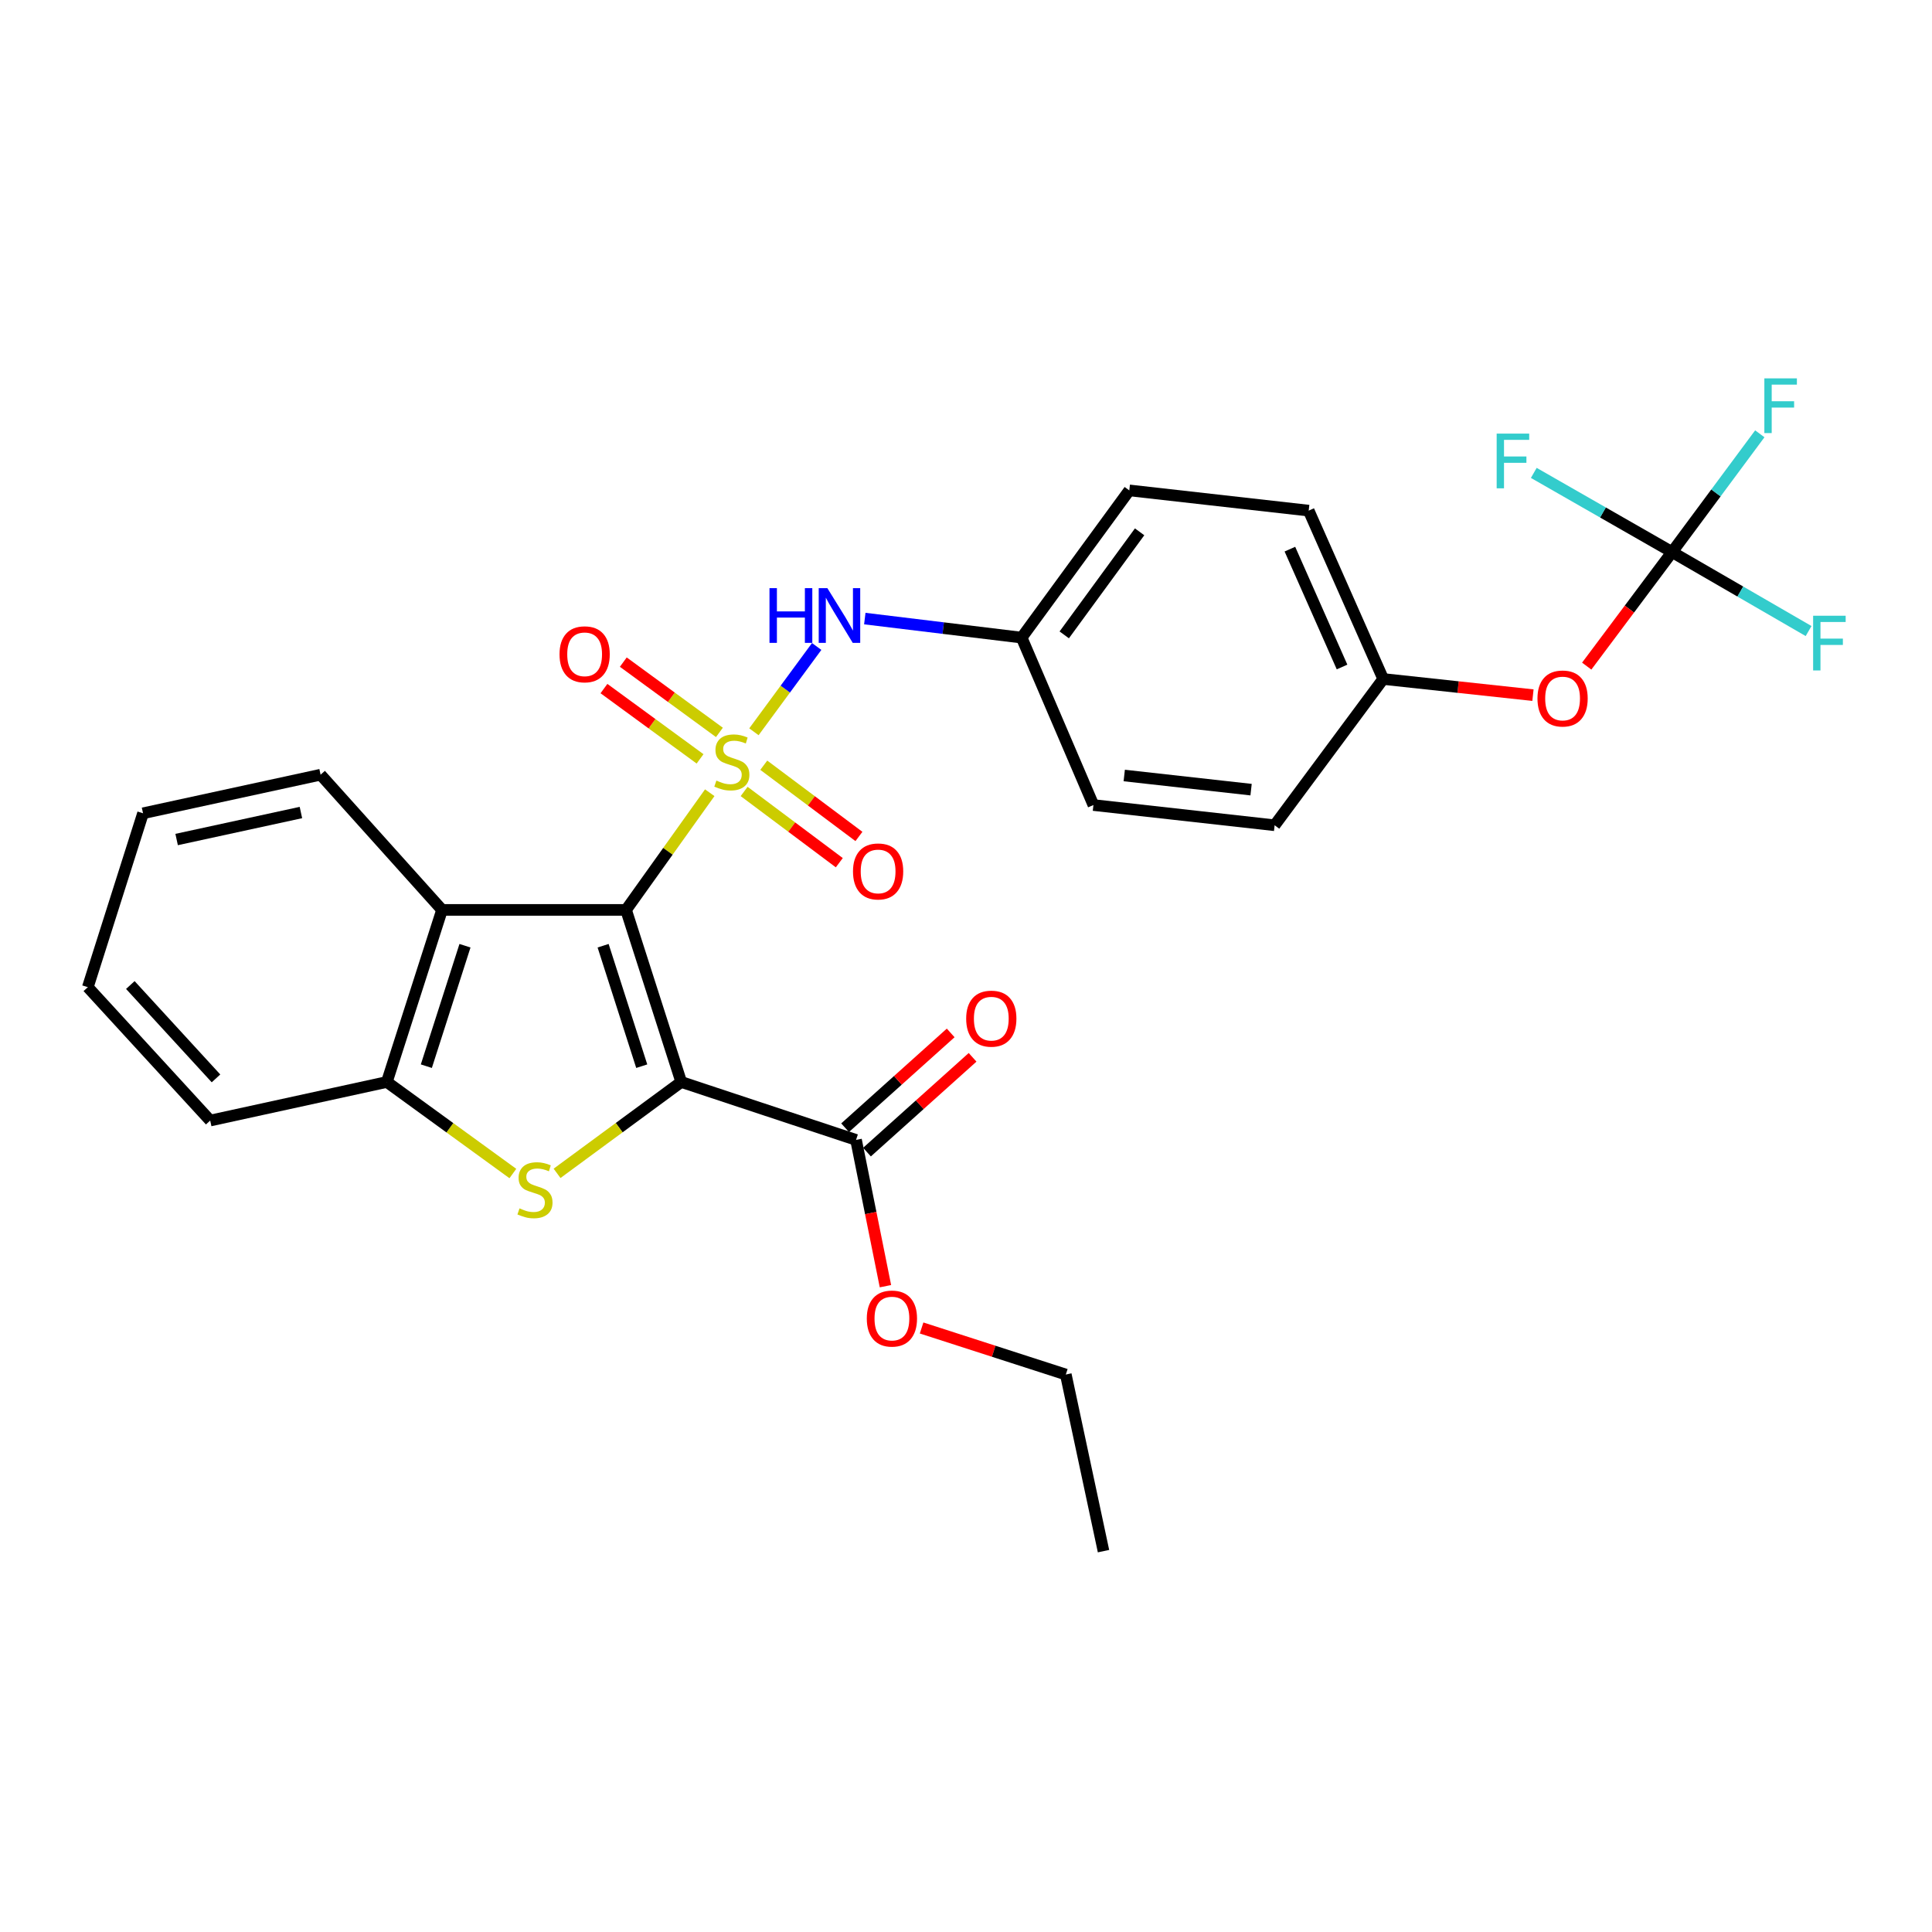 <?xml version='1.0' encoding='iso-8859-1'?>
<svg version='1.1' baseProfile='full'
              xmlns='http://www.w3.org/2000/svg'
                      xmlns:rdkit='http://www.rdkit.org/xml'
                      xmlns:xlink='http://www.w3.org/1999/xlink'
                  xml:space='preserve'
width='1000px' height='1000px' viewBox='0 0 1000 1000'>
<!-- END OF HEADER -->
<rect style='opacity:1.0;fill:#FFFFFF;stroke:none' width='1000' height='1000' x='0' y='0'> </rect>
<path class='bond-0' d='M 367.364,410.313 L 345.703,440.639' style='fill:none;fill-rule:evenodd;stroke:#CCCC00;stroke-width:6px;stroke-linecap:butt;stroke-linejoin:miter;stroke-opacity:1' />
<path class='bond-0' d='M 345.703,440.639 L 324.043,470.965' style='fill:none;fill-rule:evenodd;stroke:#000000;stroke-width:6px;stroke-linecap:butt;stroke-linejoin:miter;stroke-opacity:1' />
<path class='bond-6' d='M 390.229,378.767 L 406.472,356.689' style='fill:none;fill-rule:evenodd;stroke:#CCCC00;stroke-width:6px;stroke-linecap:butt;stroke-linejoin:miter;stroke-opacity:1' />
<path class='bond-6' d='M 406.472,356.689 L 422.715,334.611' style='fill:none;fill-rule:evenodd;stroke:#0000FF;stroke-width:6px;stroke-linecap:butt;stroke-linejoin:miter;stroke-opacity:1' />
<path class='bond-8' d='M 385.16,409.661 L 409.789,428.096' style='fill:none;fill-rule:evenodd;stroke:#CCCC00;stroke-width:6px;stroke-linecap:butt;stroke-linejoin:miter;stroke-opacity:1' />
<path class='bond-8' d='M 409.789,428.096 L 434.419,446.532' style='fill:none;fill-rule:evenodd;stroke:#FF0000;stroke-width:6px;stroke-linecap:butt;stroke-linejoin:miter;stroke-opacity:1' />
<path class='bond-8' d='M 395.327,396.077 L 419.957,414.513' style='fill:none;fill-rule:evenodd;stroke:#CCCC00;stroke-width:6px;stroke-linecap:butt;stroke-linejoin:miter;stroke-opacity:1' />
<path class='bond-8' d='M 419.957,414.513 L 444.586,432.948' style='fill:none;fill-rule:evenodd;stroke:#FF0000;stroke-width:6px;stroke-linecap:butt;stroke-linejoin:miter;stroke-opacity:1' />
<path class='bond-9' d='M 372.367,379.089 L 347.494,360.9' style='fill:none;fill-rule:evenodd;stroke:#CCCC00;stroke-width:6px;stroke-linecap:butt;stroke-linejoin:miter;stroke-opacity:1' />
<path class='bond-9' d='M 347.494,360.9 L 322.621,342.711' style='fill:none;fill-rule:evenodd;stroke:#FF0000;stroke-width:6px;stroke-linecap:butt;stroke-linejoin:miter;stroke-opacity:1' />
<path class='bond-9' d='M 362.352,392.785 L 337.479,374.596' style='fill:none;fill-rule:evenodd;stroke:#CCCC00;stroke-width:6px;stroke-linecap:butt;stroke-linejoin:miter;stroke-opacity:1' />
<path class='bond-9' d='M 337.479,374.596 L 312.606,356.406' style='fill:none;fill-rule:evenodd;stroke:#FF0000;stroke-width:6px;stroke-linecap:butt;stroke-linejoin:miter;stroke-opacity:1' />
<path class='bond-1' d='M 324.043,470.965 L 352.604,560.033' style='fill:none;fill-rule:evenodd;stroke:#000000;stroke-width:6px;stroke-linecap:butt;stroke-linejoin:miter;stroke-opacity:1' />
<path class='bond-1' d='M 312.171,489.507 L 332.163,551.854' style='fill:none;fill-rule:evenodd;stroke:#000000;stroke-width:6px;stroke-linecap:butt;stroke-linejoin:miter;stroke-opacity:1' />
<path class='bond-3' d='M 324.043,470.965 L 228.802,470.965' style='fill:none;fill-rule:evenodd;stroke:#000000;stroke-width:6px;stroke-linecap:butt;stroke-linejoin:miter;stroke-opacity:1' />
<path class='bond-2' d='M 352.604,560.033 L 320.468,583.677' style='fill:none;fill-rule:evenodd;stroke:#000000;stroke-width:6px;stroke-linecap:butt;stroke-linejoin:miter;stroke-opacity:1' />
<path class='bond-2' d='M 320.468,583.677 L 288.333,607.322' style='fill:none;fill-rule:evenodd;stroke:#CCCC00;stroke-width:6px;stroke-linecap:butt;stroke-linejoin:miter;stroke-opacity:1' />
<path class='bond-5' d='M 352.604,560.033 L 443.085,590.017' style='fill:none;fill-rule:evenodd;stroke:#000000;stroke-width:6px;stroke-linecap:butt;stroke-linejoin:miter;stroke-opacity:1' />
<path class='bond-28' d='M 265.454,607.414 L 232.842,583.723' style='fill:none;fill-rule:evenodd;stroke:#CCCC00;stroke-width:6px;stroke-linecap:butt;stroke-linejoin:miter;stroke-opacity:1' />
<path class='bond-28' d='M 232.842,583.723 L 200.231,560.033' style='fill:none;fill-rule:evenodd;stroke:#000000;stroke-width:6px;stroke-linecap:butt;stroke-linejoin:miter;stroke-opacity:1' />
<path class='bond-4' d='M 228.802,470.965 L 200.231,560.033' style='fill:none;fill-rule:evenodd;stroke:#000000;stroke-width:6px;stroke-linecap:butt;stroke-linejoin:miter;stroke-opacity:1' />
<path class='bond-4' d='M 240.672,489.508 L 220.673,551.855' style='fill:none;fill-rule:evenodd;stroke:#000000;stroke-width:6px;stroke-linecap:butt;stroke-linejoin:miter;stroke-opacity:1' />
<path class='bond-18' d='M 228.802,470.965 L 165.939,400.986' style='fill:none;fill-rule:evenodd;stroke:#000000;stroke-width:6px;stroke-linecap:butt;stroke-linejoin:miter;stroke-opacity:1' />
<path class='bond-23' d='M 200.231,560.033 L 108.798,579.997' style='fill:none;fill-rule:evenodd;stroke:#000000;stroke-width:6px;stroke-linecap:butt;stroke-linejoin:miter;stroke-opacity:1' />
<path class='bond-11' d='M 448.752,596.33 L 476.08,571.799' style='fill:none;fill-rule:evenodd;stroke:#000000;stroke-width:6px;stroke-linecap:butt;stroke-linejoin:miter;stroke-opacity:1' />
<path class='bond-11' d='M 476.08,571.799 L 503.408,547.267' style='fill:none;fill-rule:evenodd;stroke:#FF0000;stroke-width:6px;stroke-linecap:butt;stroke-linejoin:miter;stroke-opacity:1' />
<path class='bond-11' d='M 437.418,583.704 L 464.746,559.173' style='fill:none;fill-rule:evenodd;stroke:#000000;stroke-width:6px;stroke-linecap:butt;stroke-linejoin:miter;stroke-opacity:1' />
<path class='bond-11' d='M 464.746,559.173 L 492.074,534.641' style='fill:none;fill-rule:evenodd;stroke:#FF0000;stroke-width:6px;stroke-linecap:butt;stroke-linejoin:miter;stroke-opacity:1' />
<path class='bond-17' d='M 443.085,590.017 L 450.694,627.872' style='fill:none;fill-rule:evenodd;stroke:#000000;stroke-width:6px;stroke-linecap:butt;stroke-linejoin:miter;stroke-opacity:1' />
<path class='bond-17' d='M 450.694,627.872 L 458.303,665.727' style='fill:none;fill-rule:evenodd;stroke:#FF0000;stroke-width:6px;stroke-linecap:butt;stroke-linejoin:miter;stroke-opacity:1' />
<path class='bond-12' d='M 447.622,320.175 L 488.209,325.101' style='fill:none;fill-rule:evenodd;stroke:#0000FF;stroke-width:6px;stroke-linecap:butt;stroke-linejoin:miter;stroke-opacity:1' />
<path class='bond-12' d='M 488.209,325.101 L 528.797,330.026' style='fill:none;fill-rule:evenodd;stroke:#000000;stroke-width:6px;stroke-linecap:butt;stroke-linejoin:miter;stroke-opacity:1' />
<path class='bond-7' d='M 865.469,285.743 L 843.374,315.26' style='fill:none;fill-rule:evenodd;stroke:#000000;stroke-width:6px;stroke-linecap:butt;stroke-linejoin:miter;stroke-opacity:1' />
<path class='bond-7' d='M 843.374,315.26 L 821.279,344.778' style='fill:none;fill-rule:evenodd;stroke:#FF0000;stroke-width:6px;stroke-linecap:butt;stroke-linejoin:miter;stroke-opacity:1' />
<path class='bond-13' d='M 865.469,285.743 L 888.17,255.138' style='fill:none;fill-rule:evenodd;stroke:#000000;stroke-width:6px;stroke-linecap:butt;stroke-linejoin:miter;stroke-opacity:1' />
<path class='bond-13' d='M 888.17,255.138 L 910.871,224.534' style='fill:none;fill-rule:evenodd;stroke:#33CCCC;stroke-width:6px;stroke-linecap:butt;stroke-linejoin:miter;stroke-opacity:1' />
<path class='bond-14' d='M 865.469,285.743 L 900.794,306.186' style='fill:none;fill-rule:evenodd;stroke:#000000;stroke-width:6px;stroke-linecap:butt;stroke-linejoin:miter;stroke-opacity:1' />
<path class='bond-14' d='M 900.794,306.186 L 936.12,326.63' style='fill:none;fill-rule:evenodd;stroke:#33CCCC;stroke-width:6px;stroke-linecap:butt;stroke-linejoin:miter;stroke-opacity:1' />
<path class='bond-15' d='M 865.469,285.743 L 829.678,265.257' style='fill:none;fill-rule:evenodd;stroke:#000000;stroke-width:6px;stroke-linecap:butt;stroke-linejoin:miter;stroke-opacity:1' />
<path class='bond-15' d='M 829.678,265.257 L 793.887,244.771' style='fill:none;fill-rule:evenodd;stroke:#33CCCC;stroke-width:6px;stroke-linecap:butt;stroke-linejoin:miter;stroke-opacity:1' />
<path class='bond-10' d='M 793.455,359.808 L 754.699,355.625' style='fill:none;fill-rule:evenodd;stroke:#FF0000;stroke-width:6px;stroke-linecap:butt;stroke-linejoin:miter;stroke-opacity:1' />
<path class='bond-10' d='M 754.699,355.625 L 715.943,351.443' style='fill:none;fill-rule:evenodd;stroke:#000000;stroke-width:6px;stroke-linecap:butt;stroke-linejoin:miter;stroke-opacity:1' />
<path class='bond-19' d='M 528.797,330.026 L 565.954,416.69' style='fill:none;fill-rule:evenodd;stroke:#000000;stroke-width:6px;stroke-linecap:butt;stroke-linejoin:miter;stroke-opacity:1' />
<path class='bond-20' d='M 528.797,330.026 L 584.524,253.826' style='fill:none;fill-rule:evenodd;stroke:#000000;stroke-width:6px;stroke-linecap:butt;stroke-linejoin:miter;stroke-opacity:1' />
<path class='bond-20' d='M 550.851,328.612 L 589.86,275.272' style='fill:none;fill-rule:evenodd;stroke:#000000;stroke-width:6px;stroke-linecap:butt;stroke-linejoin:miter;stroke-opacity:1' />
<path class='bond-16' d='M 715.943,351.443 L 677.38,264.298' style='fill:none;fill-rule:evenodd;stroke:#000000;stroke-width:6px;stroke-linecap:butt;stroke-linejoin:miter;stroke-opacity:1' />
<path class='bond-16' d='M 694.642,345.237 L 667.649,284.236' style='fill:none;fill-rule:evenodd;stroke:#000000;stroke-width:6px;stroke-linecap:butt;stroke-linejoin:miter;stroke-opacity:1' />
<path class='bond-29' d='M 715.943,351.443 L 659.744,427.153' style='fill:none;fill-rule:evenodd;stroke:#000000;stroke-width:6px;stroke-linecap:butt;stroke-linejoin:miter;stroke-opacity:1' />
<path class='bond-24' d='M 477.019,687.361 L 514.342,699.407' style='fill:none;fill-rule:evenodd;stroke:#FF0000;stroke-width:6px;stroke-linecap:butt;stroke-linejoin:miter;stroke-opacity:1' />
<path class='bond-24' d='M 514.342,699.407 L 551.664,711.454' style='fill:none;fill-rule:evenodd;stroke:#000000;stroke-width:6px;stroke-linecap:butt;stroke-linejoin:miter;stroke-opacity:1' />
<path class='bond-25' d='M 165.939,400.986 L 74.034,420.951' style='fill:none;fill-rule:evenodd;stroke:#000000;stroke-width:6px;stroke-linecap:butt;stroke-linejoin:miter;stroke-opacity:1' />
<path class='bond-25' d='M 155.755,420.561 L 91.422,434.536' style='fill:none;fill-rule:evenodd;stroke:#000000;stroke-width:6px;stroke-linecap:butt;stroke-linejoin:miter;stroke-opacity:1' />
<path class='bond-22' d='M 565.954,416.69 L 659.744,427.153' style='fill:none;fill-rule:evenodd;stroke:#000000;stroke-width:6px;stroke-linecap:butt;stroke-linejoin:miter;stroke-opacity:1' />
<path class='bond-22' d='M 581.904,401.397 L 647.557,408.721' style='fill:none;fill-rule:evenodd;stroke:#000000;stroke-width:6px;stroke-linecap:butt;stroke-linejoin:miter;stroke-opacity:1' />
<path class='bond-21' d='M 584.524,253.826 L 677.38,264.298' style='fill:none;fill-rule:evenodd;stroke:#000000;stroke-width:6px;stroke-linecap:butt;stroke-linejoin:miter;stroke-opacity:1' />
<path class='bond-30' d='M 108.798,579.997 L 45.455,510.96' style='fill:none;fill-rule:evenodd;stroke:#000000;stroke-width:6px;stroke-linecap:butt;stroke-linejoin:miter;stroke-opacity:1' />
<path class='bond-30' d='M 111.798,558.171 L 67.458,509.845' style='fill:none;fill-rule:evenodd;stroke:#000000;stroke-width:6px;stroke-linecap:butt;stroke-linejoin:miter;stroke-opacity:1' />
<path class='bond-27' d='M 551.664,711.454 L 571.176,802.868' style='fill:none;fill-rule:evenodd;stroke:#000000;stroke-width:6px;stroke-linecap:butt;stroke-linejoin:miter;stroke-opacity:1' />
<path class='bond-26' d='M 74.034,420.951 L 45.455,510.96' style='fill:none;fill-rule:evenodd;stroke:#000000;stroke-width:6px;stroke-linecap:butt;stroke-linejoin:miter;stroke-opacity:1' />
<path  class='atom-0' d='M 370.799 404.023
Q 371.119 404.143, 372.439 404.703
Q 373.759 405.263, 375.199 405.623
Q 376.679 405.943, 378.119 405.943
Q 380.799 405.943, 382.359 404.663
Q 383.919 403.343, 383.919 401.063
Q 383.919 399.503, 383.119 398.543
Q 382.359 397.583, 381.159 397.063
Q 379.959 396.543, 377.959 395.943
Q 375.439 395.183, 373.919 394.463
Q 372.439 393.743, 371.359 392.223
Q 370.319 390.703, 370.319 388.143
Q 370.319 384.583, 372.719 382.383
Q 375.159 380.183, 379.959 380.183
Q 383.239 380.183, 386.959 381.743
L 386.039 384.823
Q 382.639 383.423, 380.079 383.423
Q 377.319 383.423, 375.799 384.583
Q 374.279 385.703, 374.319 387.663
Q 374.319 389.183, 375.079 390.103
Q 375.879 391.023, 376.999 391.543
Q 378.159 392.063, 380.079 392.663
Q 382.639 393.463, 384.159 394.263
Q 385.679 395.063, 386.759 396.703
Q 387.879 398.303, 387.879 401.063
Q 387.879 404.983, 385.239 407.103
Q 382.639 409.183, 378.279 409.183
Q 375.759 409.183, 373.839 408.623
Q 371.959 408.103, 369.719 407.183
L 370.799 404.023
' fill='#CCCC00'/>
<path  class='atom-3' d='M 268.903 625.452
Q 269.223 625.572, 270.543 626.132
Q 271.863 626.692, 273.303 627.052
Q 274.783 627.372, 276.223 627.372
Q 278.903 627.372, 280.463 626.092
Q 282.023 624.772, 282.023 622.492
Q 282.023 620.932, 281.223 619.972
Q 280.463 619.012, 279.263 618.492
Q 278.063 617.972, 276.063 617.372
Q 273.543 616.612, 272.023 615.892
Q 270.543 615.172, 269.463 613.652
Q 268.423 612.132, 268.423 609.572
Q 268.423 606.012, 270.823 603.812
Q 273.263 601.612, 278.063 601.612
Q 281.343 601.612, 285.063 603.172
L 284.143 606.252
Q 280.743 604.852, 278.183 604.852
Q 275.423 604.852, 273.903 606.012
Q 272.383 607.132, 272.423 609.092
Q 272.423 610.612, 273.183 611.532
Q 273.983 612.452, 275.103 612.972
Q 276.263 613.492, 278.183 614.092
Q 280.743 614.892, 282.263 615.692
Q 283.783 616.492, 284.863 618.132
Q 285.983 619.732, 285.983 622.492
Q 285.983 626.412, 283.343 628.532
Q 280.743 630.612, 276.383 630.612
Q 273.863 630.612, 271.943 630.052
Q 270.063 629.532, 267.823 628.612
L 268.903 625.452
' fill='#CCCC00'/>
<path  class='atom-7' d='M 398.287 304.423
L 402.127 304.423
L 402.127 316.463
L 416.607 316.463
L 416.607 304.423
L 420.447 304.423
L 420.447 332.743
L 416.607 332.743
L 416.607 319.663
L 402.127 319.663
L 402.127 332.743
L 398.287 332.743
L 398.287 304.423
' fill='#0000FF'/>
<path  class='atom-7' d='M 428.247 304.423
L 437.527 319.423
Q 438.447 320.903, 439.927 323.583
Q 441.407 326.263, 441.487 326.423
L 441.487 304.423
L 445.247 304.423
L 445.247 332.743
L 441.367 332.743
L 431.407 316.343
Q 430.247 314.423, 429.007 312.223
Q 427.807 310.023, 427.447 309.343
L 427.447 332.743
L 423.767 332.743
L 423.767 304.423
L 428.247 304.423
' fill='#0000FF'/>
<path  class='atom-9' d='M 441.51 451.053
Q 441.51 444.253, 444.87 440.453
Q 448.23 436.653, 454.51 436.653
Q 460.79 436.653, 464.15 440.453
Q 467.51 444.253, 467.51 451.053
Q 467.51 457.933, 464.11 461.853
Q 460.71 465.733, 454.51 465.733
Q 448.27 465.733, 444.87 461.853
Q 441.51 457.973, 441.51 451.053
M 454.51 462.533
Q 458.83 462.533, 461.15 459.653
Q 463.51 456.733, 463.51 451.053
Q 463.51 445.493, 461.15 442.693
Q 458.83 439.853, 454.51 439.853
Q 450.19 439.853, 447.83 442.653
Q 445.51 445.453, 445.51 451.053
Q 445.51 456.773, 447.83 459.653
Q 450.19 462.533, 454.51 462.533
' fill='#FF0000'/>
<path  class='atom-10' d='M 289.608 338.665
Q 289.608 331.865, 292.968 328.065
Q 296.328 324.265, 302.608 324.265
Q 308.888 324.265, 312.248 328.065
Q 315.608 331.865, 315.608 338.665
Q 315.608 345.545, 312.208 349.465
Q 308.808 353.345, 302.608 353.345
Q 296.368 353.345, 292.968 349.465
Q 289.608 345.585, 289.608 338.665
M 302.608 350.145
Q 306.928 350.145, 309.248 347.265
Q 311.608 344.345, 311.608 338.665
Q 311.608 333.105, 309.248 330.305
Q 306.928 327.465, 302.608 327.465
Q 298.288 327.465, 295.928 330.265
Q 293.608 333.065, 293.608 338.665
Q 293.608 344.385, 295.928 347.265
Q 298.288 350.145, 302.608 350.145
' fill='#FF0000'/>
<path  class='atom-11' d='M 795.79 361.542
Q 795.79 354.742, 799.15 350.942
Q 802.51 347.142, 808.79 347.142
Q 815.07 347.142, 818.43 350.942
Q 821.79 354.742, 821.79 361.542
Q 821.79 368.422, 818.39 372.342
Q 814.99 376.222, 808.79 376.222
Q 802.55 376.222, 799.15 372.342
Q 795.79 368.462, 795.79 361.542
M 808.79 373.022
Q 813.11 373.022, 815.43 370.142
Q 817.79 367.222, 817.79 361.542
Q 817.79 355.982, 815.43 353.182
Q 813.11 350.342, 808.79 350.342
Q 804.47 350.342, 802.11 353.142
Q 799.79 355.942, 799.79 361.542
Q 799.79 367.262, 802.11 370.142
Q 804.47 373.022, 808.79 373.022
' fill='#FF0000'/>
<path  class='atom-12' d='M 500.093 527.253
Q 500.093 520.453, 503.453 516.653
Q 506.813 512.853, 513.093 512.853
Q 519.373 512.853, 522.733 516.653
Q 526.093 520.453, 526.093 527.253
Q 526.093 534.133, 522.693 538.053
Q 519.293 541.933, 513.093 541.933
Q 506.853 541.933, 503.453 538.053
Q 500.093 534.173, 500.093 527.253
M 513.093 538.733
Q 517.413 538.733, 519.733 535.853
Q 522.093 532.933, 522.093 527.253
Q 522.093 521.693, 519.733 518.893
Q 517.413 516.053, 513.093 516.053
Q 508.773 516.053, 506.413 518.853
Q 504.093 521.653, 504.093 527.253
Q 504.093 532.973, 506.413 535.853
Q 508.773 538.733, 513.093 538.733
' fill='#FF0000'/>
<path  class='atom-14' d='M 913.228 195.844
L 930.068 195.844
L 930.068 199.084
L 917.028 199.084
L 917.028 207.684
L 928.628 207.684
L 928.628 210.964
L 917.028 210.964
L 917.028 224.164
L 913.228 224.164
L 913.228 195.844
' fill='#33CCCC'/>
<path  class='atom-15' d='M 938.471 318.704
L 955.311 318.704
L 955.311 321.944
L 942.271 321.944
L 942.271 330.544
L 953.871 330.544
L 953.871 333.824
L 942.271 333.824
L 942.271 347.024
L 938.471 347.024
L 938.471 318.704
' fill='#33CCCC'/>
<path  class='atom-16' d='M 774.674 224.433
L 791.514 224.433
L 791.514 227.673
L 778.474 227.673
L 778.474 236.273
L 790.074 236.273
L 790.074 239.553
L 778.474 239.553
L 778.474 252.753
L 774.674 252.753
L 774.674 224.433
' fill='#33CCCC'/>
<path  class='atom-18' d='M 448.655 682.482
Q 448.655 675.682, 452.015 671.882
Q 455.375 668.082, 461.655 668.082
Q 467.935 668.082, 471.295 671.882
Q 474.655 675.682, 474.655 682.482
Q 474.655 689.362, 471.255 693.282
Q 467.855 697.162, 461.655 697.162
Q 455.415 697.162, 452.015 693.282
Q 448.655 689.402, 448.655 682.482
M 461.655 693.962
Q 465.975 693.962, 468.295 691.082
Q 470.655 688.162, 470.655 682.482
Q 470.655 676.922, 468.295 674.122
Q 465.975 671.282, 461.655 671.282
Q 457.335 671.282, 454.975 674.082
Q 452.655 676.882, 452.655 682.482
Q 452.655 688.202, 454.975 691.082
Q 457.335 693.962, 461.655 693.962
' fill='#FF0000'/>
</svg>
